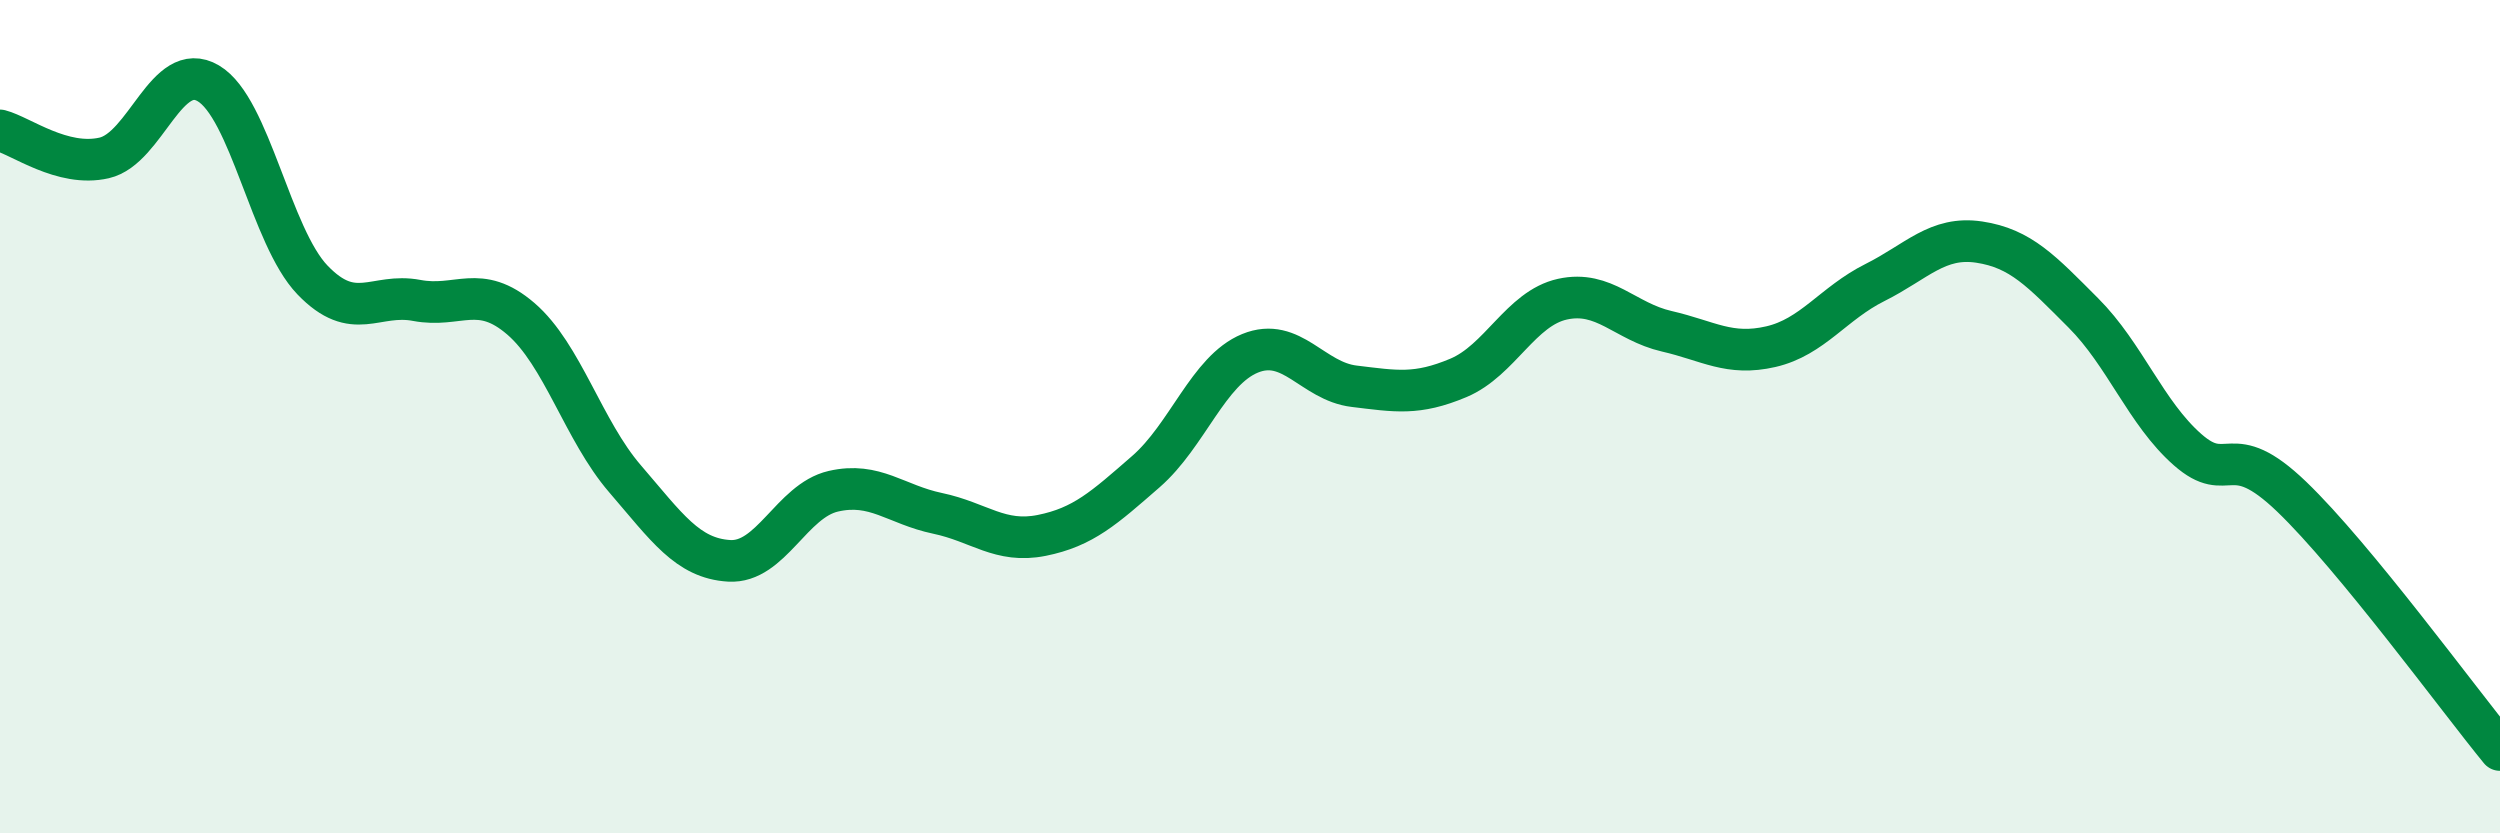 
    <svg width="60" height="20" viewBox="0 0 60 20" xmlns="http://www.w3.org/2000/svg">
      <path
        d="M 0,3.13 C 0.5,3.26 1.5,4.02 2.5,3.79 C 3.5,3.56 4,1.41 5,2 C 6,2.59 6.5,5.68 7.5,6.72 C 8.5,7.76 9,7.02 10,7.21 C 11,7.4 11.5,6.79 12.5,7.65 C 13.5,8.51 14,10.33 15,11.49 C 16,12.65 16.5,13.4 17.5,13.46 C 18.5,13.52 19,12.02 20,11.79 C 21,11.56 21.5,12.11 22.5,12.32 C 23.5,12.53 24,13.05 25,12.85 C 26,12.65 26.5,12.19 27.5,11.32 C 28.5,10.45 29,8.89 30,8.48 C 31,8.07 31.5,9.15 32.5,9.27 C 33.5,9.39 34,9.49 35,9.07 C 36,8.65 36.5,7.4 37.5,7.18 C 38.5,6.96 39,7.72 40,7.95 C 41,8.18 41.5,8.55 42.5,8.32 C 43.5,8.09 44,7.28 45,6.78 C 46,6.28 46.5,5.66 47.5,5.81 C 48.5,5.96 49,6.51 50,7.51 C 51,8.51 51.5,9.91 52.5,10.79 C 53.5,11.67 53.5,10.48 55,11.92 C 56.5,13.36 59,16.78 60,18L60 20L0 20Z"
        fill="#008740"
        opacity="0.1"
        stroke-linecap="round"
        stroke-linejoin="round"
      />
      <path
        d="M 0,3.13 C 0.5,3.26 1.5,4.02 2.5,3.79 C 3.5,3.56 4,1.41 5,2 C 6,2.59 6.5,5.68 7.5,6.72 C 8.5,7.76 9,7.02 10,7.21 C 11,7.4 11.5,6.79 12.5,7.65 C 13.5,8.51 14,10.33 15,11.49 C 16,12.65 16.5,13.4 17.5,13.46 C 18.5,13.52 19,12.02 20,11.79 C 21,11.56 21.5,12.11 22.5,12.32 C 23.5,12.53 24,13.05 25,12.85 C 26,12.65 26.5,12.19 27.5,11.32 C 28.5,10.45 29,8.89 30,8.48 C 31,8.07 31.5,9.15 32.5,9.27 C 33.5,9.39 34,9.49 35,9.07 C 36,8.65 36.5,7.4 37.5,7.18 C 38.5,6.96 39,7.72 40,7.95 C 41,8.18 41.5,8.55 42.5,8.32 C 43.5,8.09 44,7.28 45,6.78 C 46,6.28 46.5,5.66 47.5,5.81 C 48.5,5.96 49,6.51 50,7.51 C 51,8.51 51.5,9.91 52.5,10.79 C 53.5,11.67 53.5,10.48 55,11.92 C 56.5,13.36 59,16.78 60,18"
        stroke="#008740"
        stroke-width="1"
        fill="none"
        stroke-linecap="round"
        stroke-linejoin="round"
      />
    </svg>
  